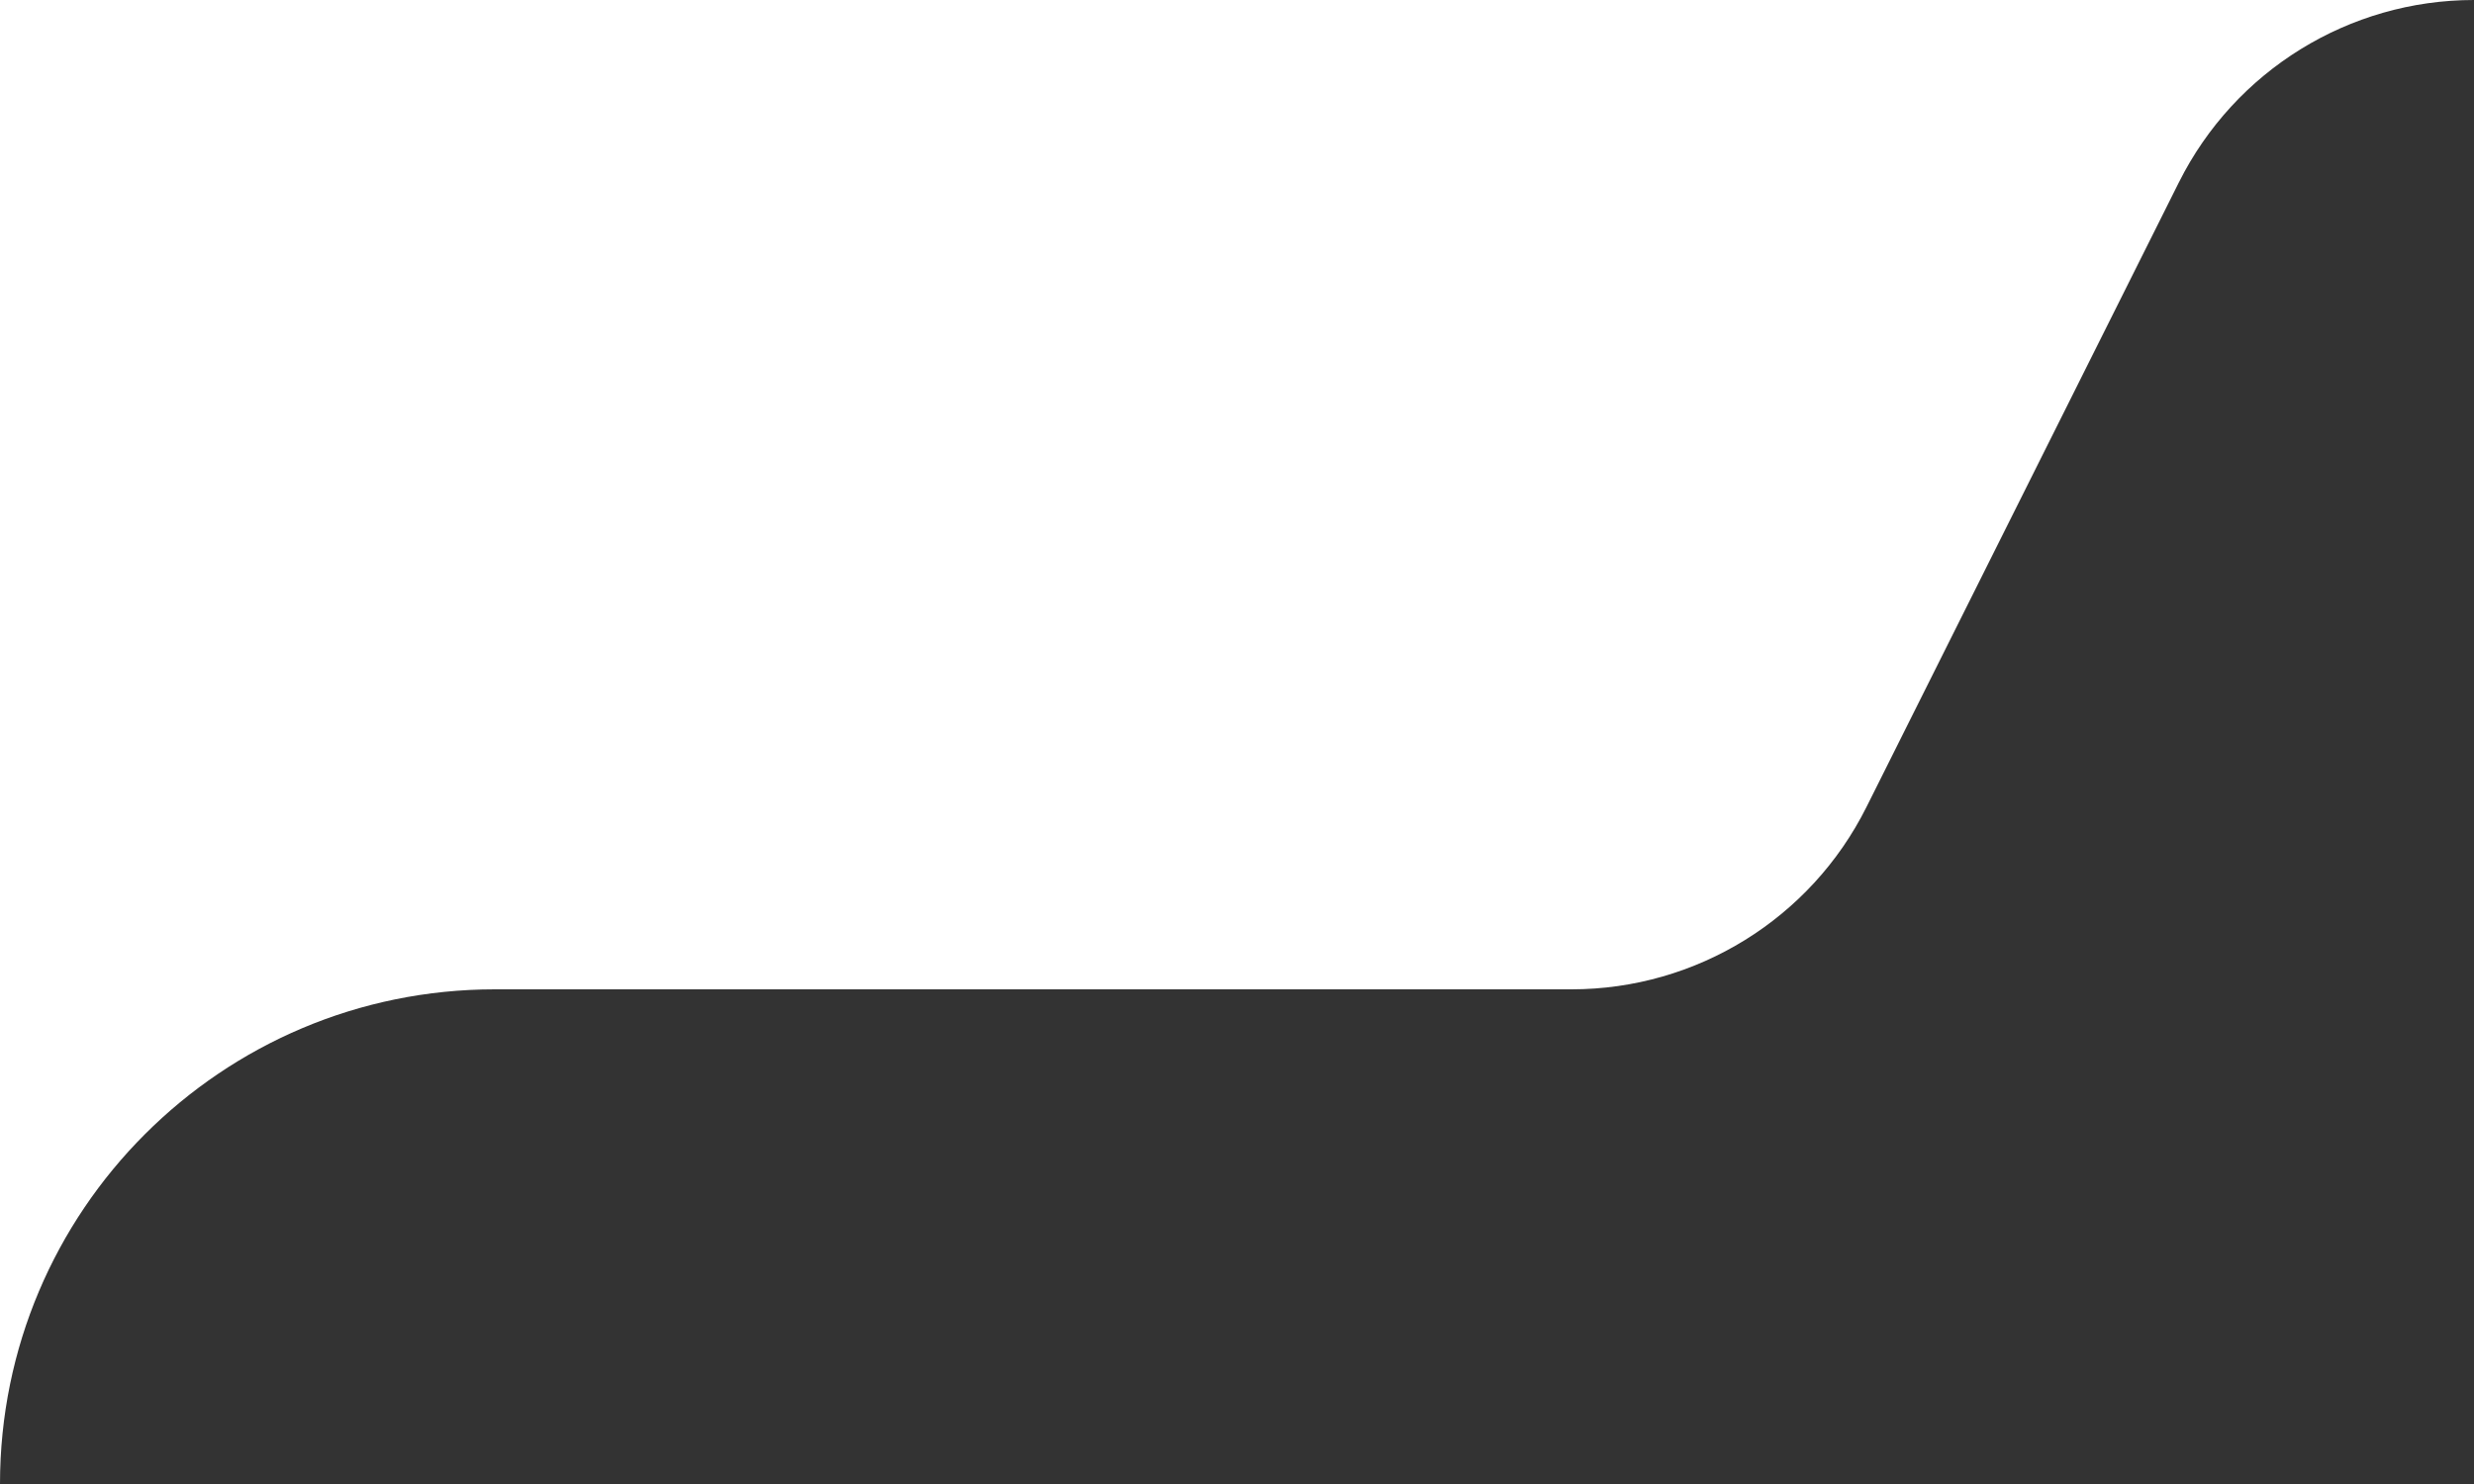 <?xml version="1.0" encoding="UTF-8" standalone="no"?>
<!DOCTYPE svg PUBLIC "-//W3C//DTD SVG 1.1//EN" "http://www.w3.org/Graphics/SVG/1.1/DTD/svg11.dtd">
<svg width="100%" height="100%" viewBox="0 0 300 180" version="1.1" xmlns="http://www.w3.org/2000/svg" xmlns:xlink="http://www.w3.org/1999/xlink" xml:space="preserve" xmlns:serif="http://www.serif.com/" style="fill-rule:evenodd;clip-rule:evenodd;stroke-linejoin:round;stroke-miterlimit:2;">
    <rect x="0" y="0" width="300" height="180" fill="#333333" stroke="none"/>
    <g transform="matrix(1,0,0,1,-2210,-300)">
        <path d="M2210,420L2210,300L2510,300C2494.85,300 2481,308.56 2474.22,322.111L2436.33,397.889C2429.56,411.44 2415.71,420 2400.56,420L2270,420C2236.86,420 2210,446.863 2210,480L2210,420Z" style="fill:white"/>
    </g>
</svg>
